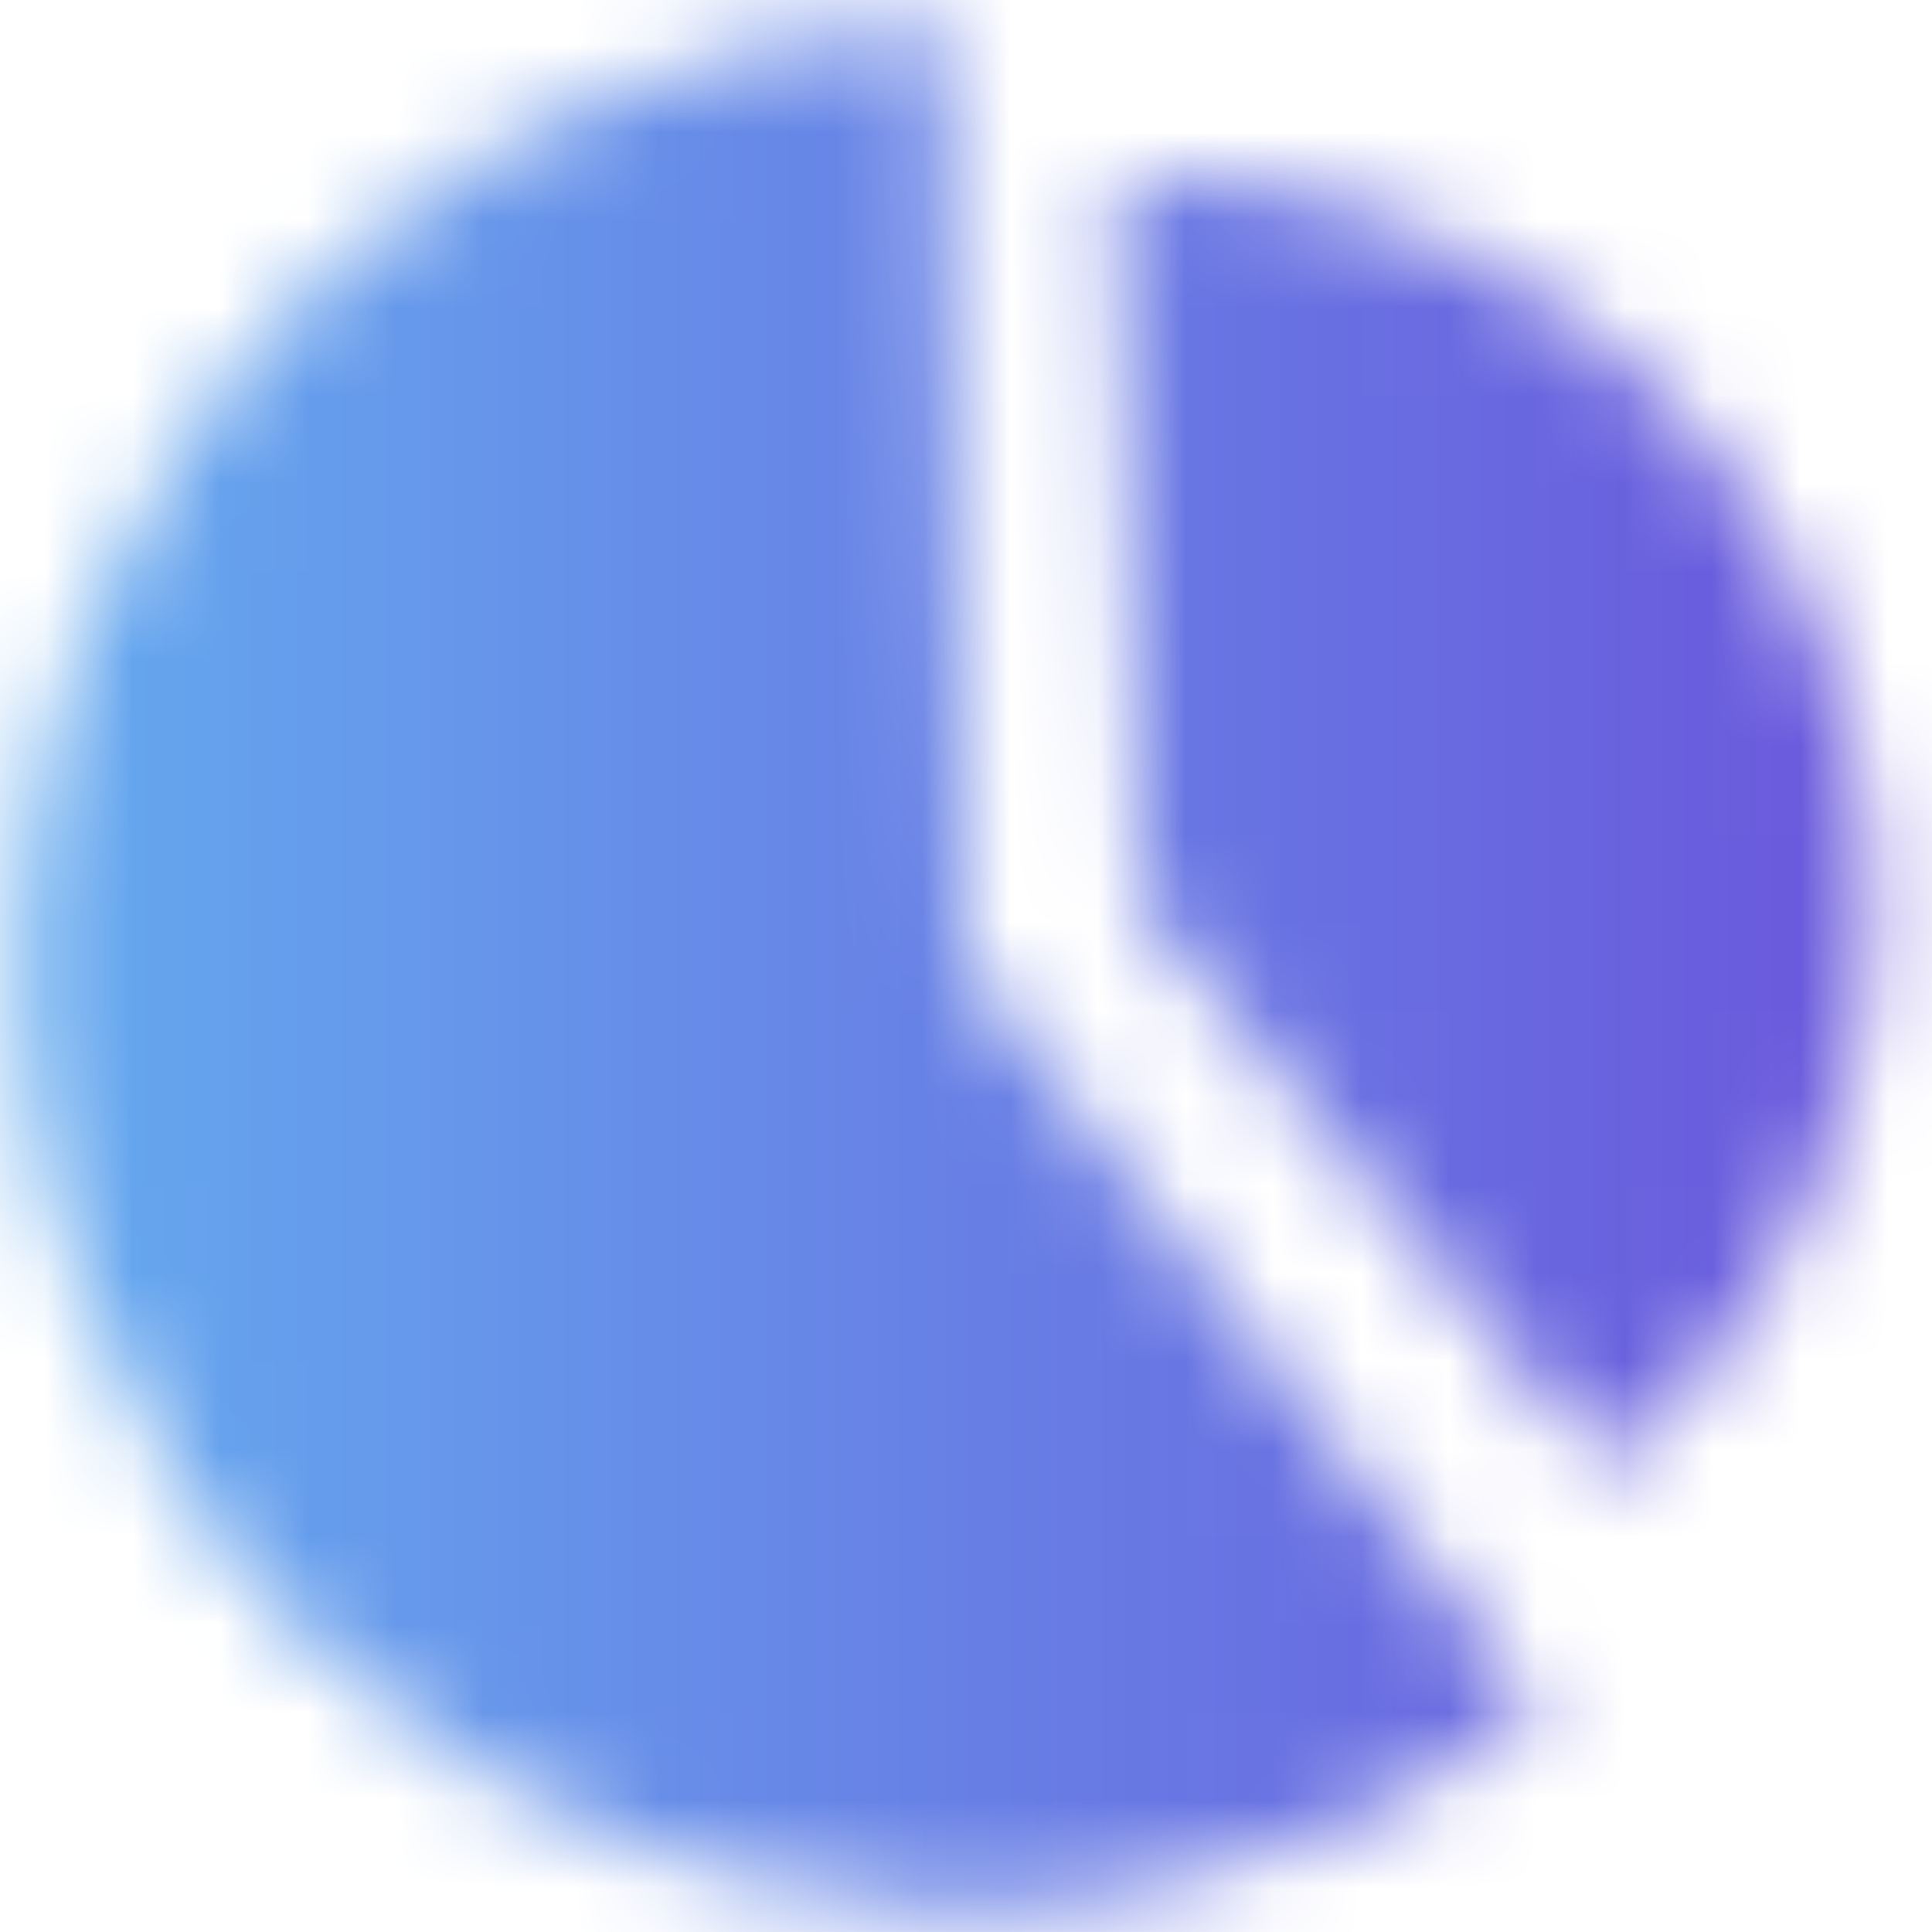 <?xml version="1.0" encoding="UTF-8"?> <svg xmlns="http://www.w3.org/2000/svg" width="22" height="22" viewBox="0 0 22 22" fill="none"> <mask id="mask0" mask-type="alpha" maskUnits="userSpaceOnUse" x="0" y="0" width="22" height="22"> <path d="M10.734 0.255C9.038 0.296 7.376 0.737 5.883 1.544C4.391 2.35 3.111 3.499 2.148 4.896C1.186 6.292 0.568 7.897 0.345 9.579C0.122 11.26 0.301 12.971 0.867 14.57C1.432 16.169 2.369 17.612 3.6 18.779C4.831 19.946 6.32 20.805 7.947 21.286C9.574 21.767 11.292 21.855 12.959 21.543C14.627 21.232 16.197 20.53 17.541 19.495L10.989 10.989L10.734 0.255Z" fill="white"></path> <path d="M18.289 16.736C19.627 15.63 20.585 14.133 21.03 12.455C21.475 10.778 21.384 9.003 20.77 7.379C20.155 5.756 19.049 4.365 17.605 3.401C16.162 2.438 14.453 1.95 12.718 2.006L12.986 10.323L18.289 16.736Z" fill="white"></path> </mask> <g mask="url(#mask0)"> <path d="M-10 -11H30V34H-10V-11Z" fill="#C4C4C4"></path> <path d="M-10 -11H30V34H-10V-11Z" fill="url(#paint0_linear)"></path> </g> <defs> <linearGradient id="paint0_linear" x1="-10" y1="-11" x2="30" y2="-11" gradientUnits="userSpaceOnUse"> <stop stop-color="#62D2F8"></stop> <stop offset="1" stop-color="#6C35D4"></stop> </linearGradient> </defs> </svg> 